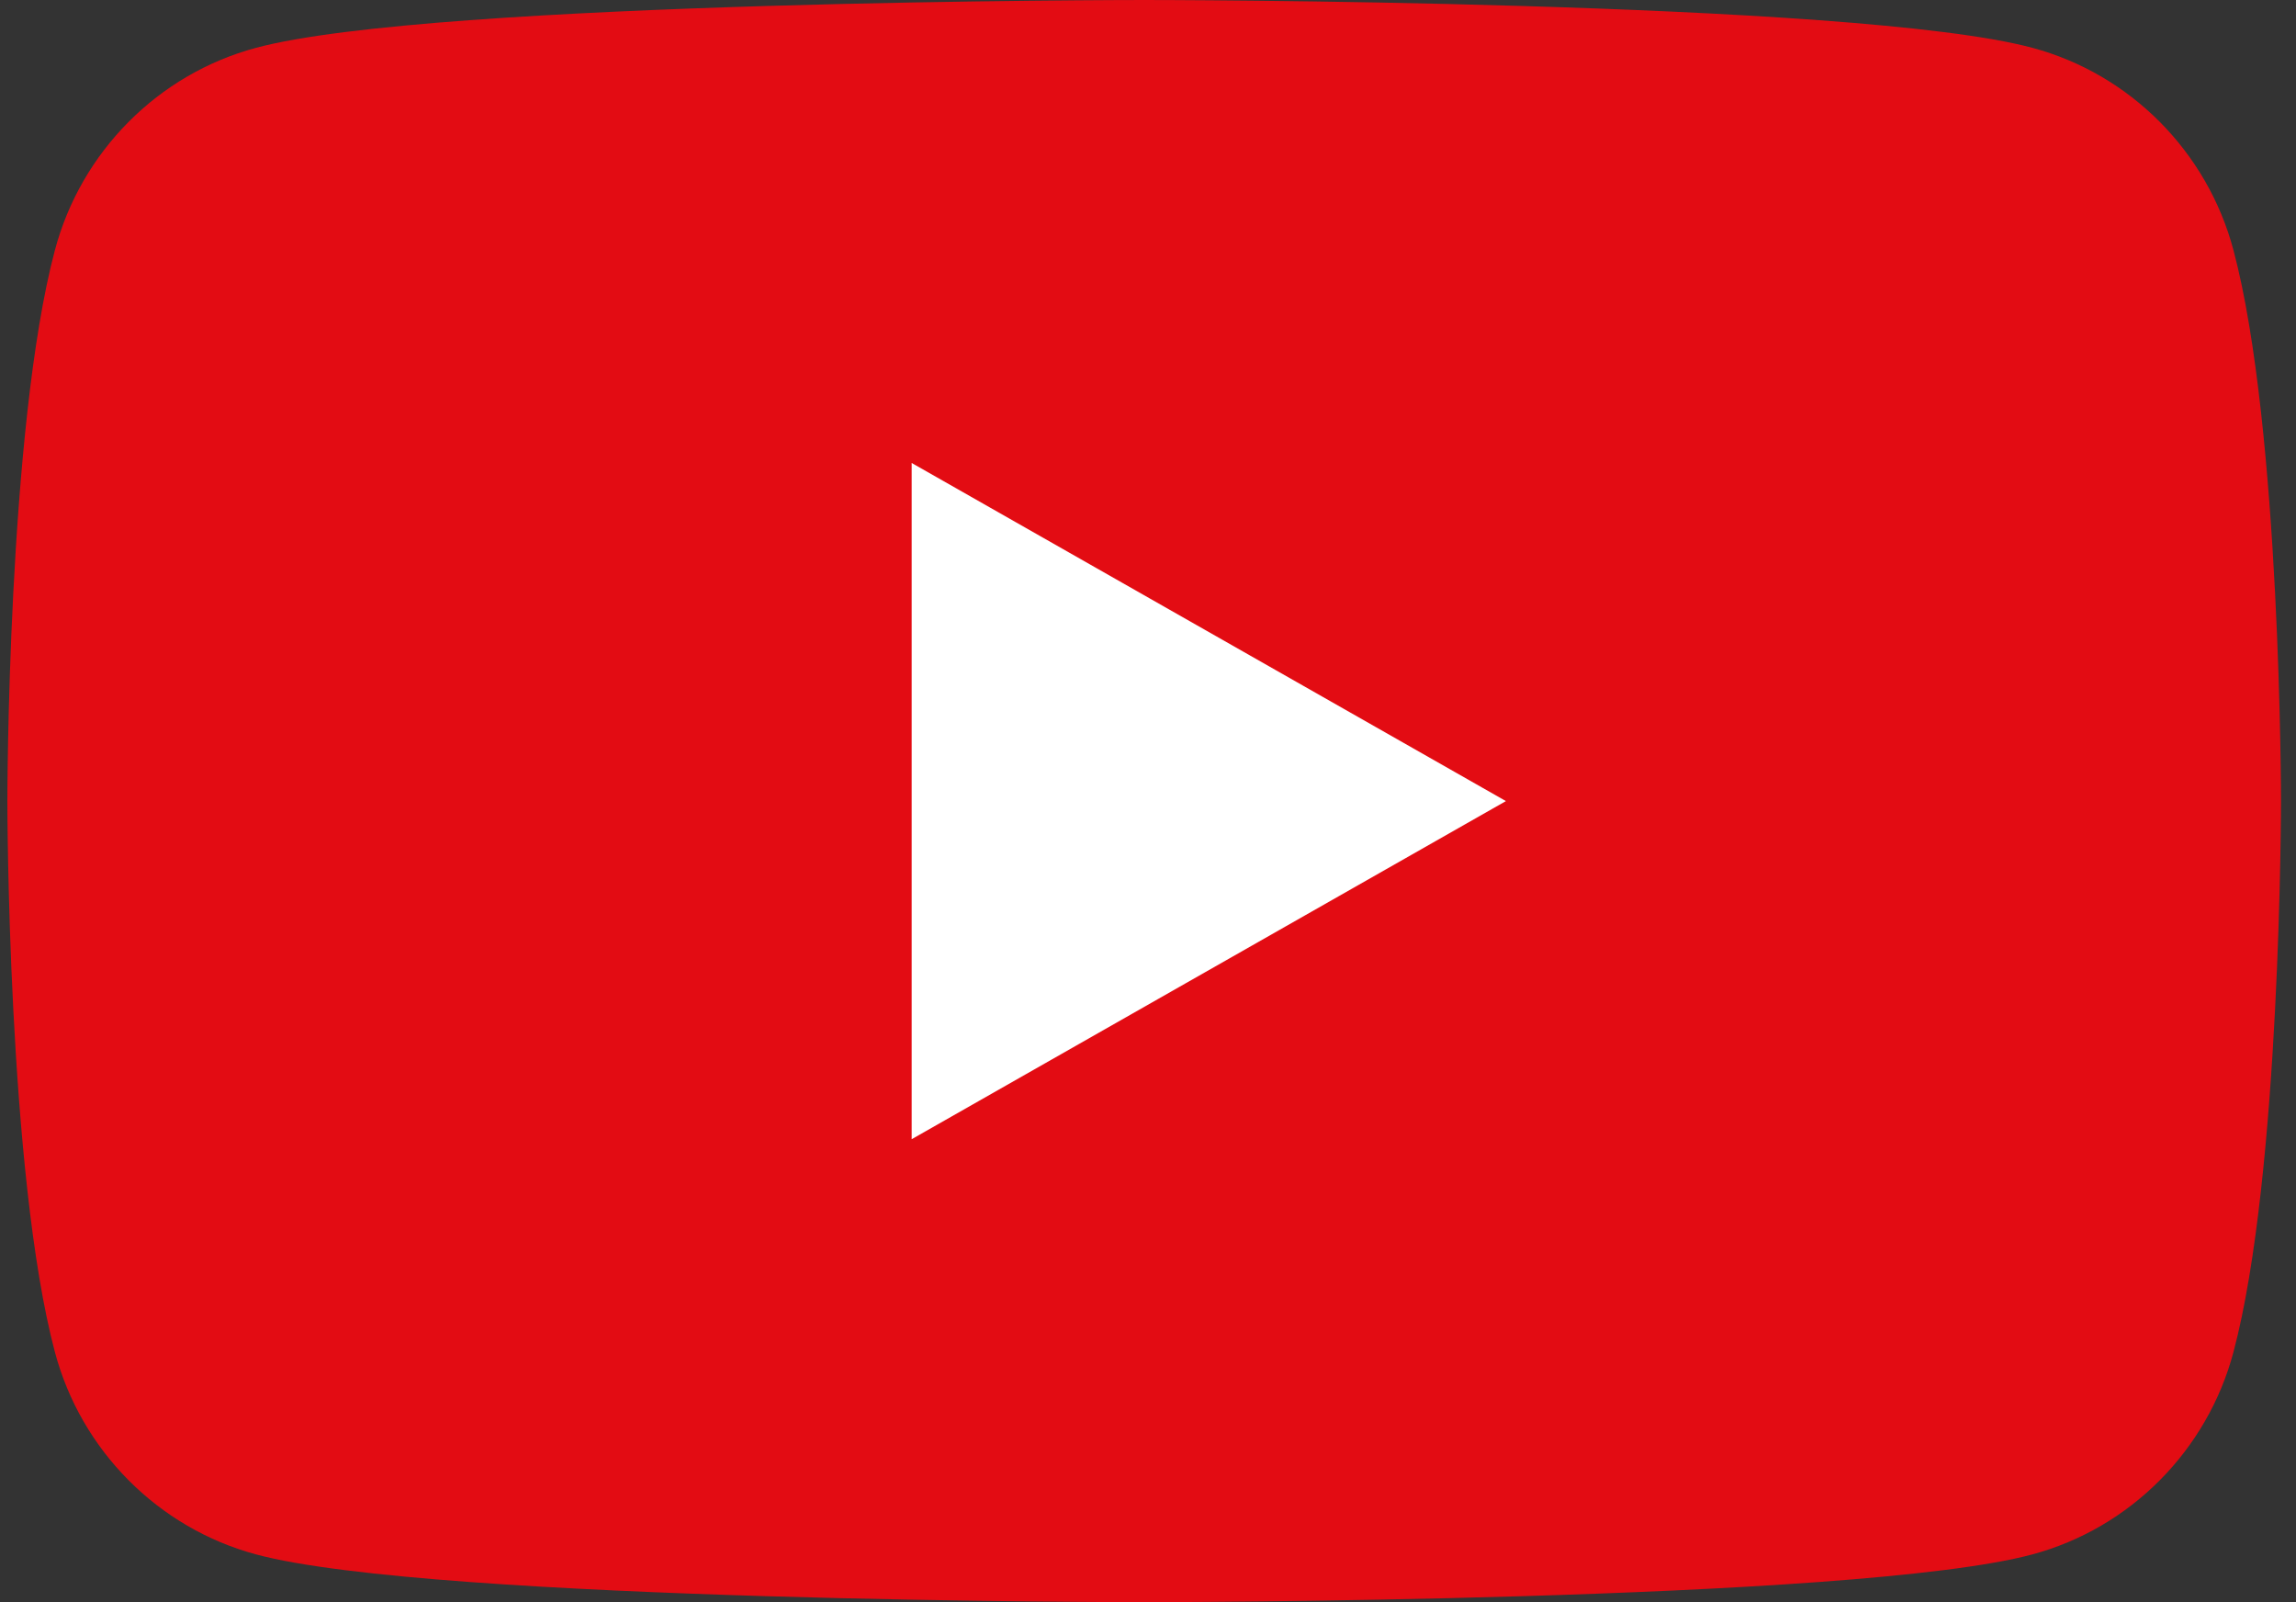 <svg width="43" height="30" viewBox="0 0 43 30" fill="none" xmlns="http://www.w3.org/2000/svg">
<rect x="0" y="0" width="43" height="30" fill="#333333" stroke="none"/>
<g clip-path="url(#clip0_1_234)">
<path d="M41.829 4.685C41.339 2.841 39.897 1.388 38.065 0.896C34.744 0 21.429 0 21.429 0C21.429 0 8.113 0 4.793 0.896C2.961 1.388 1.518 2.841 1.028 4.685C0.138 8.027 0.138 15 0.138 15C0.138 15 0.138 21.973 1.028 25.316C1.518 27.159 2.961 28.611 4.793 29.105C8.113 30 21.429 30 21.429 30C21.429 30 34.744 30 38.065 29.105C39.897 28.611 41.339 27.159 41.829 25.316C42.719 21.973 42.719 15 42.719 15C42.719 15 42.719 8.027 41.829 4.685Z" fill="#E30C13"/>
<path d="M17.074 21.331L28.203 15L17.074 8.669V21.331Z" fill="white"/>
</g>
<defs>
<clipPath id="clip0_1_234">
<rect width="42.857" height="30" fill="white"/>
</clipPath>
</defs>
</svg>
